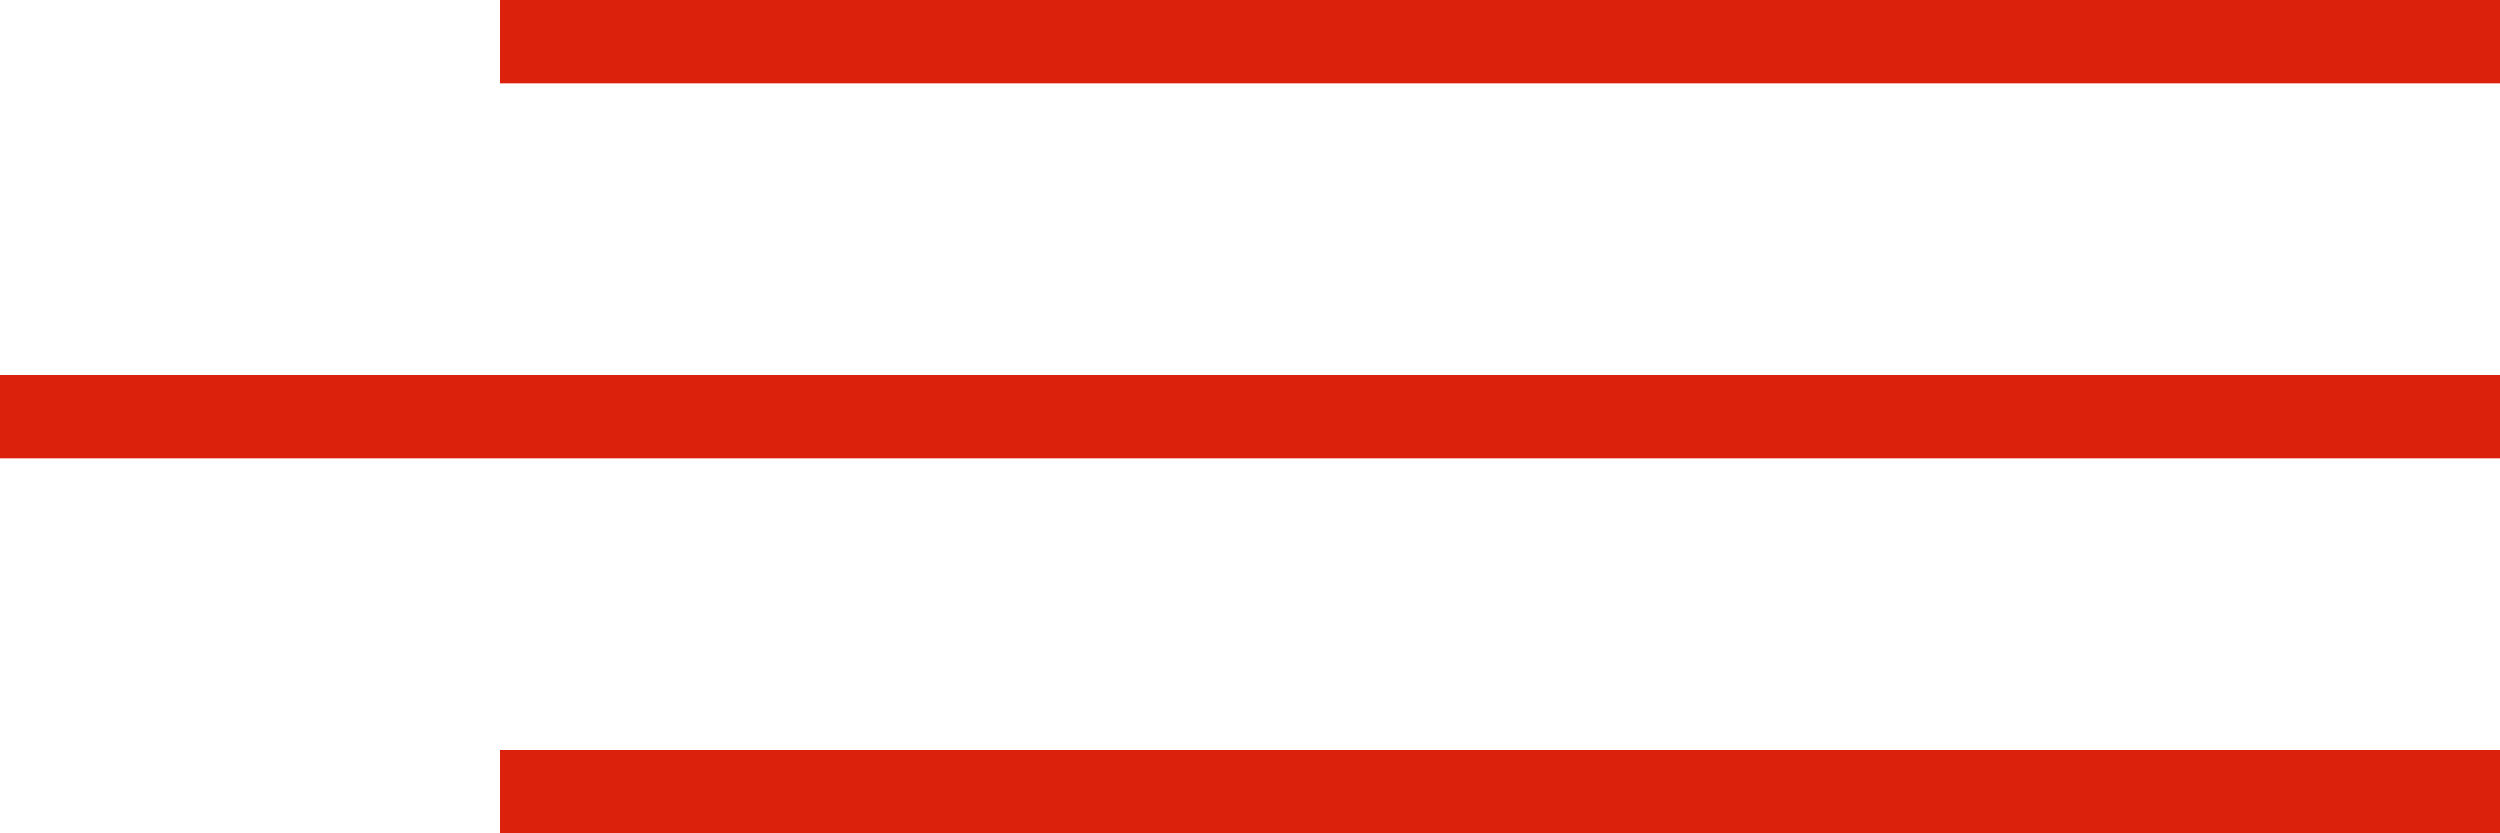 <?xml version="1.0" encoding="UTF-8"?> <svg xmlns="http://www.w3.org/2000/svg" width="90" height="30" viewBox="0 0 90 30" fill="none"> <line x1="18" y1="1.5" x2="90" y2="1.5" stroke="#DB210C" stroke-width="3"></line> <line y1="15" x2="90" y2="15" stroke="#DB210C" stroke-width="3"></line> <line x1="18" y1="28.5" x2="90" y2="28.5" stroke="#DB210C" stroke-width="3"></line> </svg> 